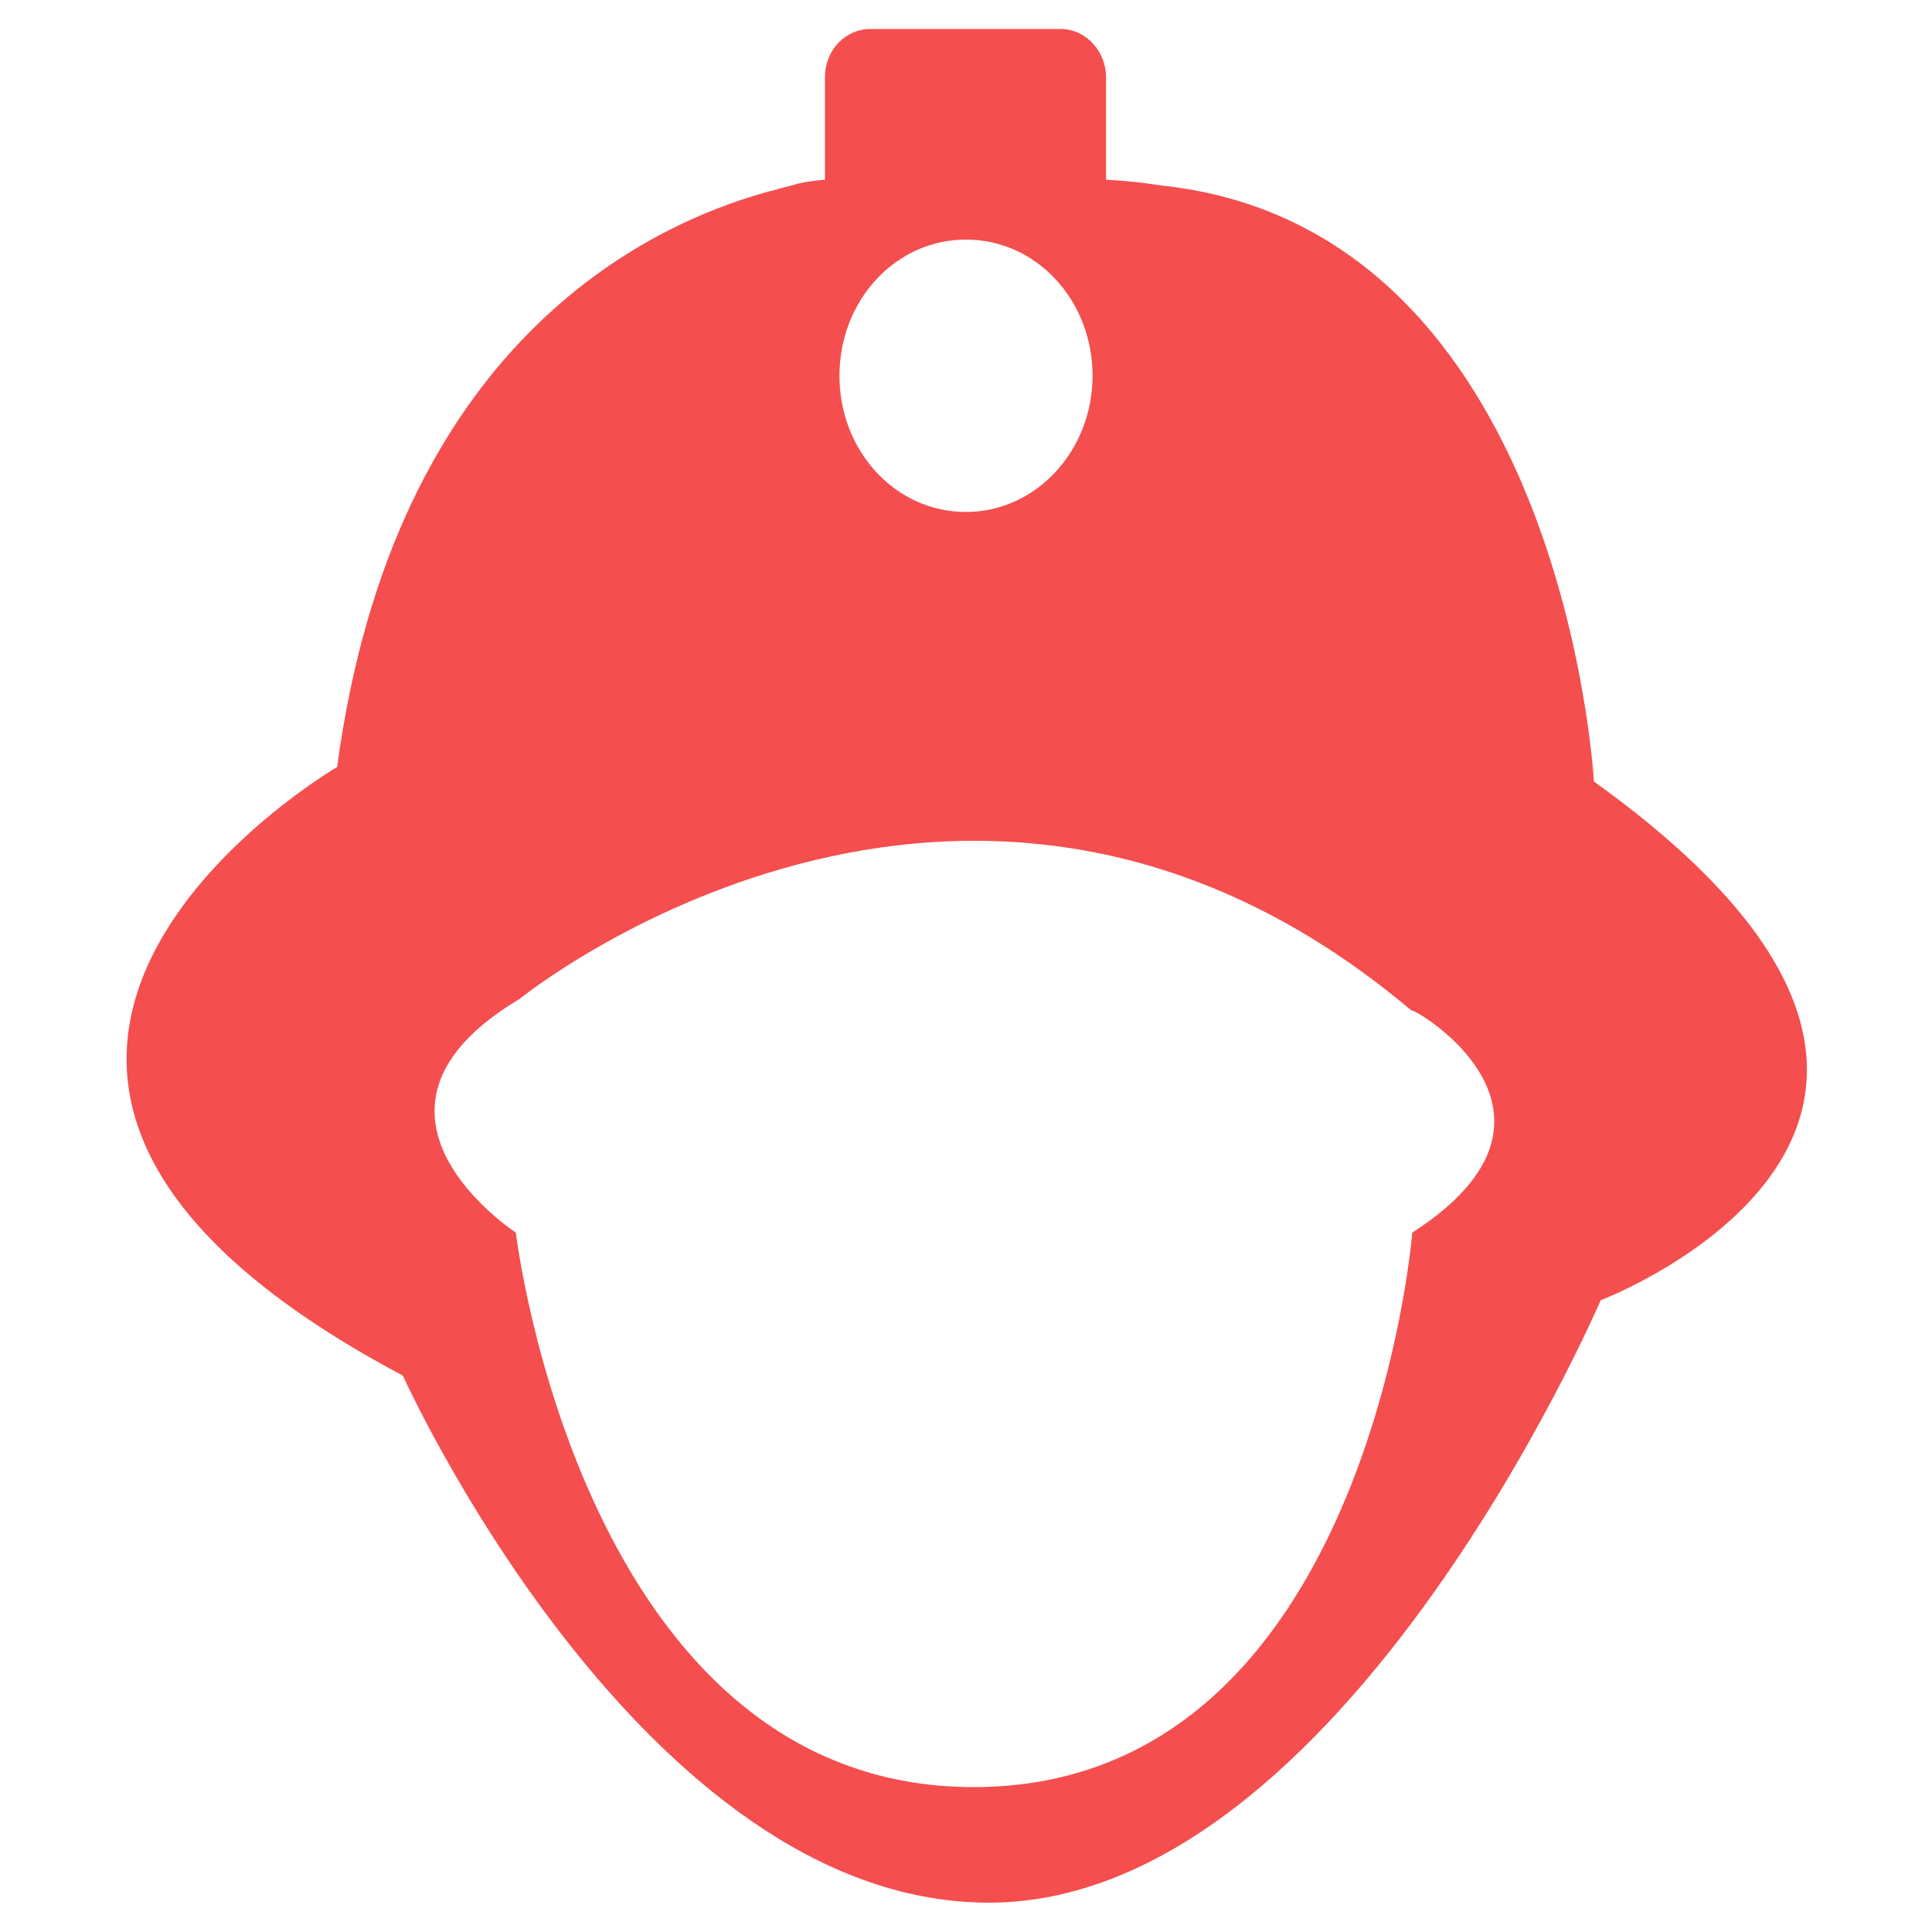 <?xml version="1.0" encoding="utf-8"?>
<!-- Generator: Adobe Illustrator 21.0.2, SVG Export Plug-In . SVG Version: 6.00 Build 0)  -->
<svg version="1.1" id="图层_1" xmlns="http://www.w3.org/2000/svg" xmlns:xlink="http://www.w3.org/1999/xlink" x="0px" y="0px"
	 viewBox="0 0 200 200" style="enable-background:new 0 0 200 200;" xml:space="preserve">
<style type="text/css">
	.st0{fill:#F44E4E;}
</style>
<path class="st0" d="M165,80.9c0,0-3.1-57.3-44.8-61.7c-1.9-0.3-3.8-0.5-5.7-0.6V8c0-2.7-2.1-5-4.7-5c0,0,0,0,0,0H90.1
	c-2.6,0-4.7,2.2-4.7,5l0,0v10.6c-1,0.1-2.1,0.2-3.1,0.5l-3,0.8c-12.2,3.4-38.5,15.6-44.4,59.5c0,0-53.3,31.1,6.8,63
	c0,0,23.7,52.5,58.6,54.5c37.7,2.4,65.4-62.3,65.4-62.3S214.2,116.2,165,80.9L165,80.9z M100,24.8c7.3,0,13.1,6.3,13.1,14.1
	c0,7.8-5.9,14.1-13.1,14.1c-7.3,0-13.1-6.3-13.1-14.1S92.7,24.8,100,24.8z M146.2,127.6c0,0-4.6,57.3-45.3,57.4
	c-40.7,0.1-47.5-57.4-47.5-57.4s-19.2-12.5,0.4-24.2c0,0,46.3-37.6,92.3,1.2C146.2,104.2,165.3,115.3,146.2,127.6z"/>
</svg>
